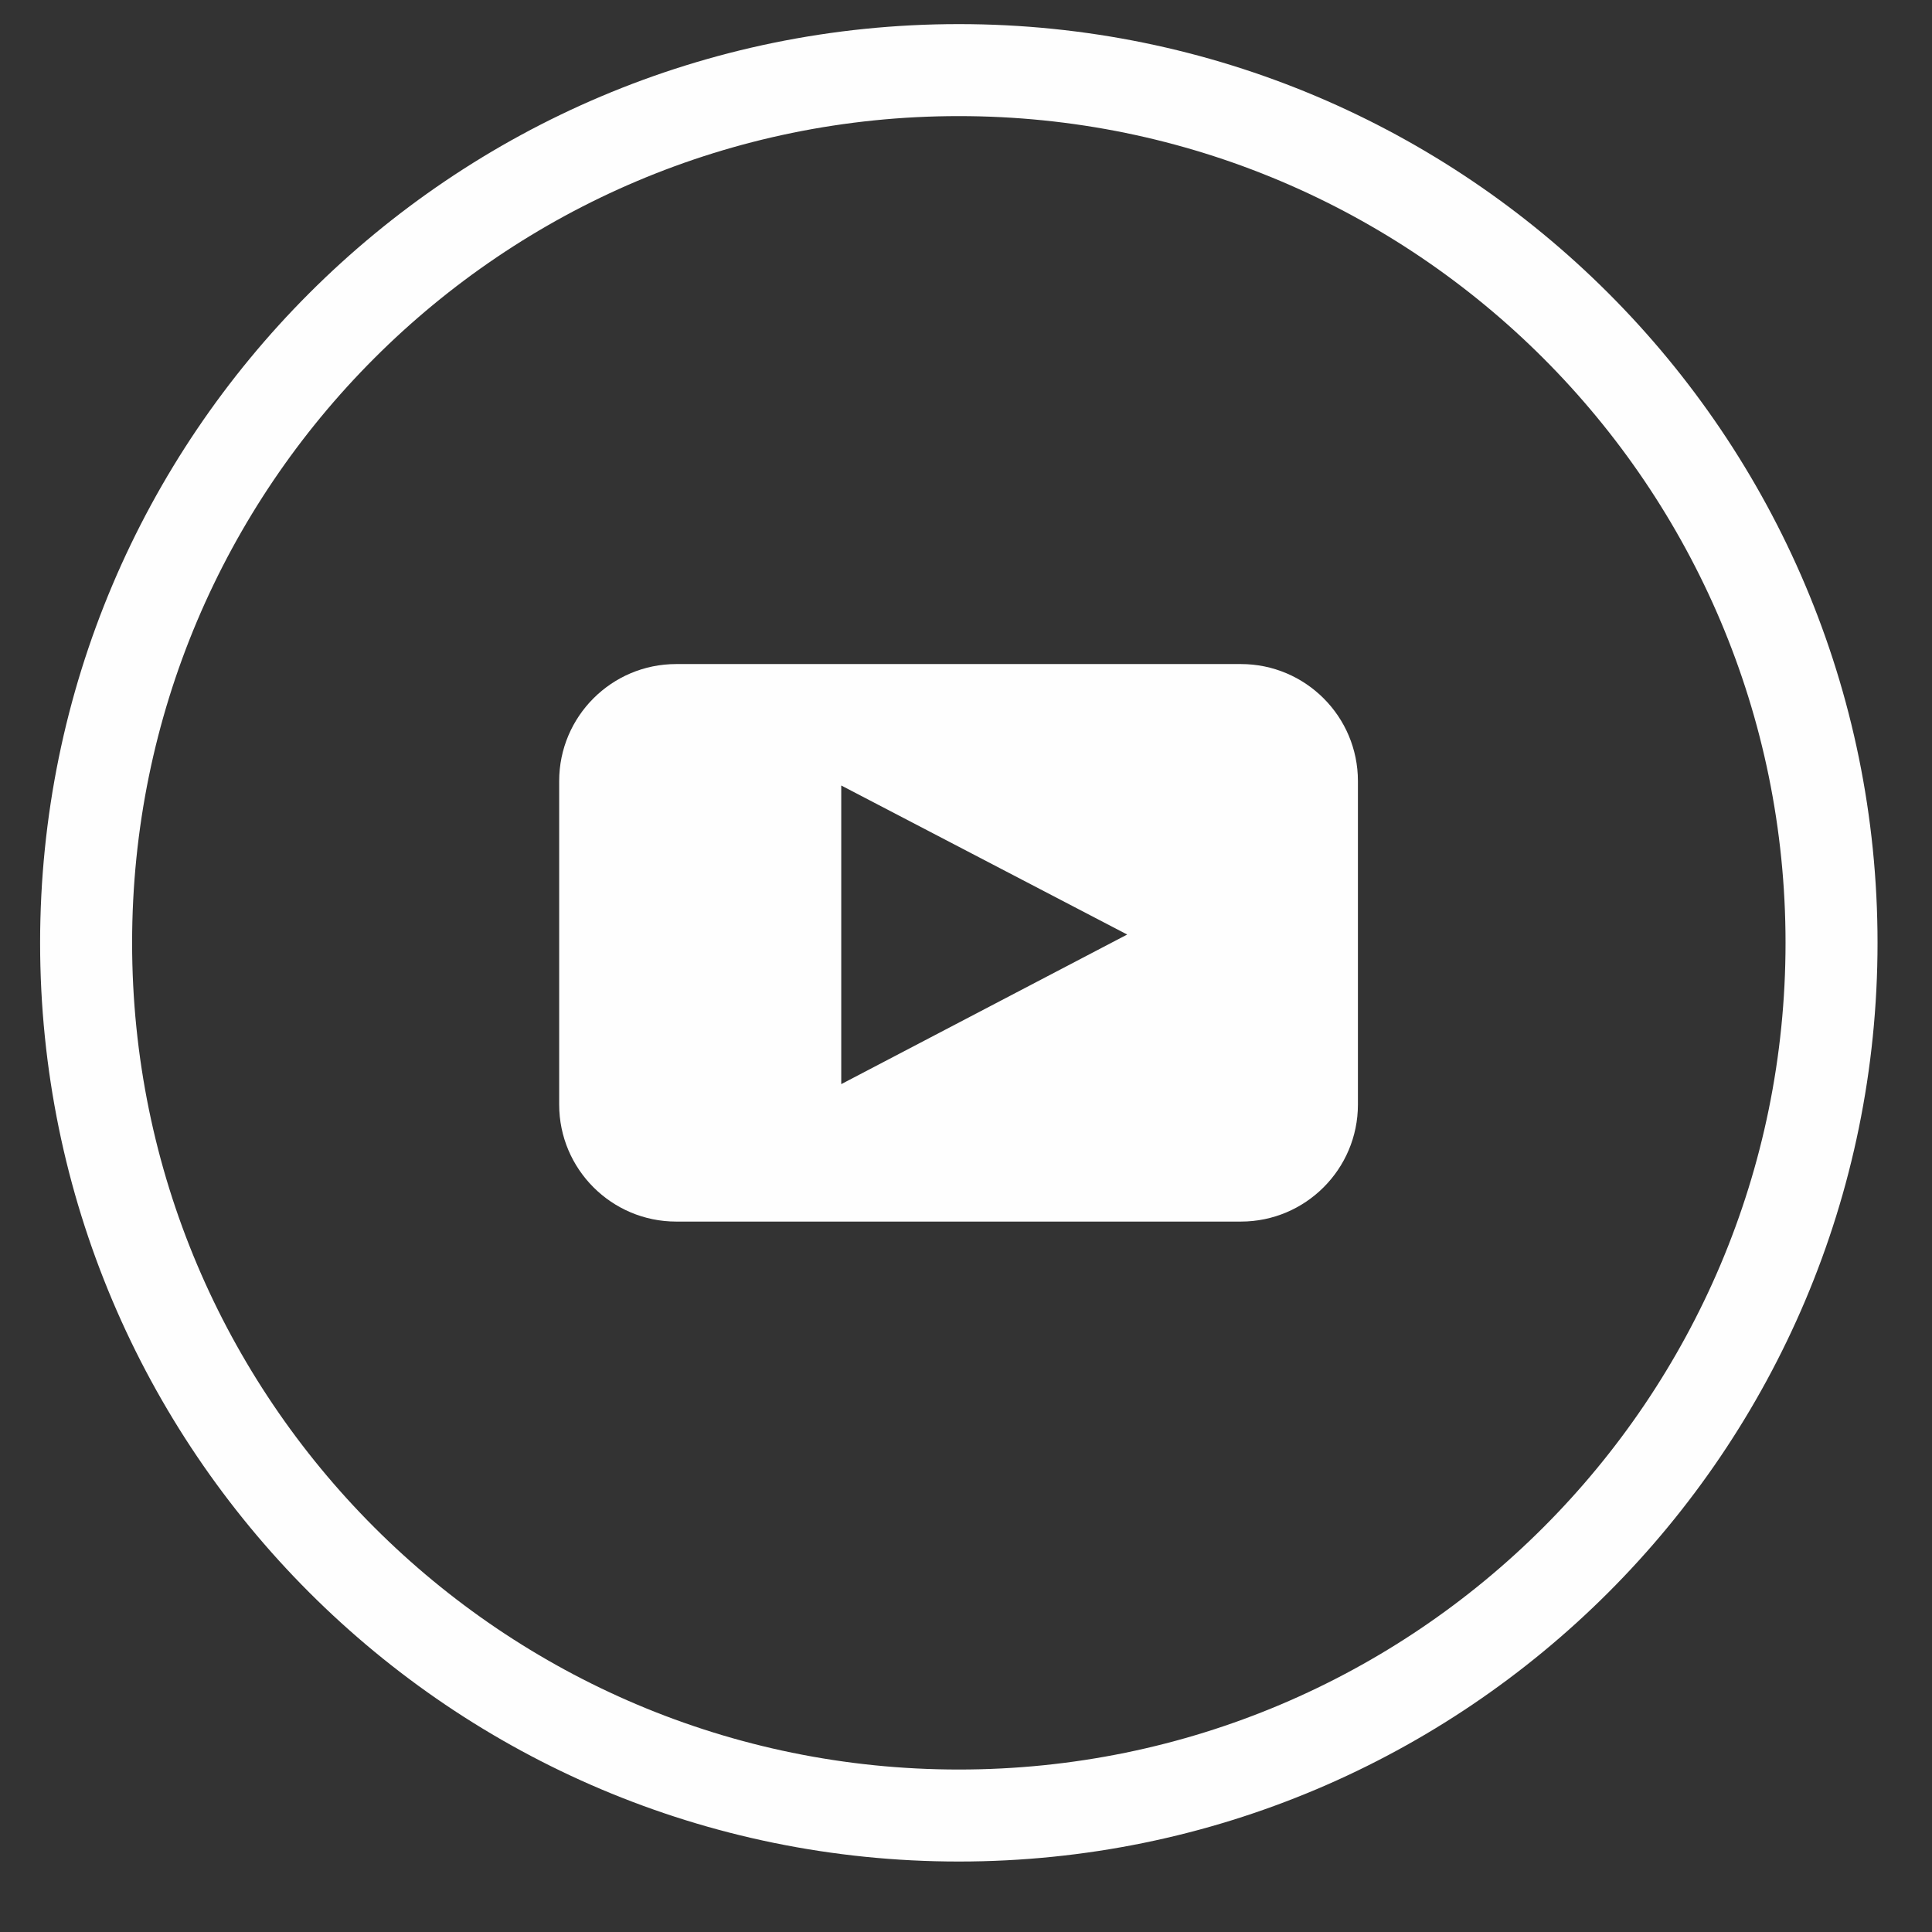 <?xml version="1.0" encoding="UTF-8"?>
<!DOCTYPE svg PUBLIC "-//W3C//DTD SVG 1.1//EN" "http://www.w3.org/Graphics/SVG/1.1/DTD/svg11.dtd">
<!-- Creator: CorelDRAW X6 -->
<svg xmlns="http://www.w3.org/2000/svg" xml:space="preserve" width="3.5in" height="3.5in" version="1.1" style="shape-rendering:geometricPrecision; text-rendering:geometricPrecision; image-rendering:optimizeQuality; fill-rule:evenodd; clip-rule:evenodd"
viewBox="0 0 3500 3500"
 xmlns:xlink="http://www.w3.org/1999/xlink">
 <rect x="0" y="0" width="3500" height="3500" fill="#333333" stroke="none"/>
 <defs>
  <style type="text/css">
   <![CDATA[
    .str0 {stroke:#FEFEFE;stroke-width:166.665}
    .fil0 {fill:none}
    .fil1 {fill:#FEFEFE}
   ]]>
  </style>
 </defs>
 <g id="Layer_x0020_1">
  <path class="fil0 str0" d="M3318 1708c0,873 -708,1581 -1581,1581 -873,0 -1581,-708 -1581,-1581 0,-873 708,-1581 1581,-1581 873,0 1581,708 1581,1581z"/>
  <path class="fil1" d="M1524 1964l0 -541 518 270 -518 271zm724 -761l-1023 0c-117,0 -212,95 -212,212l0 586c0,117 95,212 212,212l1023 0c117,0 212,-95 212,-212l0 -586c0,-117 -95,-212 -212,-212z"/>
 </g>
</svg>

